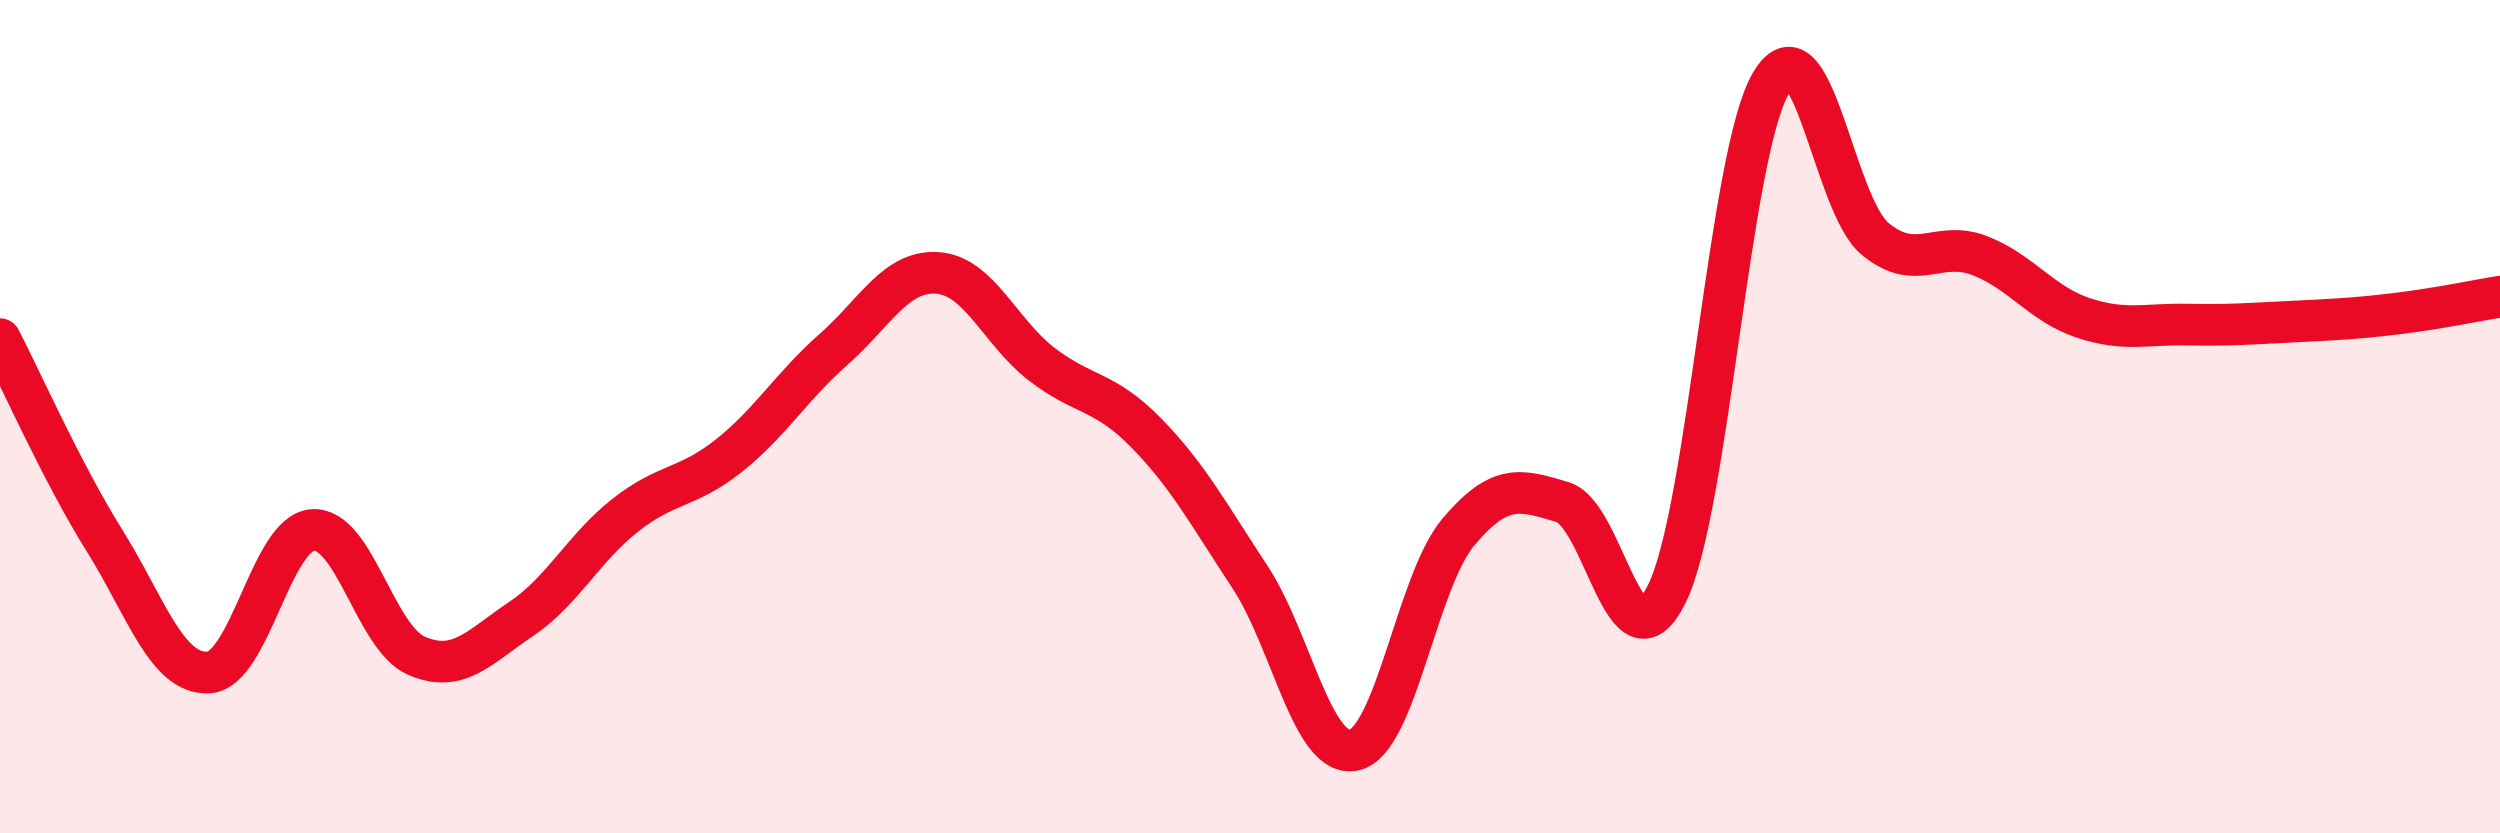 
    <svg width="60" height="20" viewBox="0 0 60 20" xmlns="http://www.w3.org/2000/svg">
      <path
        d="M 0,8.14 C 0.5,9.1 1.5,11.36 2.5,12.96 C 3.5,14.56 4,16.19 5,16.14 C 6,16.09 6.5,12.8 7.5,12.72 C 8.5,12.64 9,15.31 10,15.74 C 11,16.17 11.5,15.53 12.5,14.86 C 13.5,14.19 14,13.16 15,12.37 C 16,11.58 16.5,11.73 17.5,10.93 C 18.5,10.13 19,9.27 20,8.39 C 21,7.51 21.5,6.48 22.5,6.55 C 23.5,6.62 24,7.97 25,8.74 C 26,9.51 26.5,9.36 27.5,10.38 C 28.5,11.4 29,12.33 30,13.85 C 31,15.37 31.5,18.22 32.5,18 C 33.5,17.78 34,13.96 35,12.77 C 36,11.58 36.5,11.75 37.5,12.05 C 38.5,12.35 39,16.27 40,14.26 C 41,12.25 41.5,3.71 42.5,2 C 43.5,0.29 44,4.9 45,5.73 C 46,6.56 46.5,5.75 47.5,6.13 C 48.5,6.51 49,7.3 50,7.63 C 51,7.96 51.5,7.77 52.5,7.79 C 53.5,7.81 54,7.77 55,7.72 C 56,7.67 56.5,7.65 57.5,7.53 C 58.5,7.41 59.5,7.2 60,7.12L60 20L0 20Z"
        fill="#EB0A25"
        opacity="0.1"
        stroke-linecap="round"
        stroke-linejoin="round"
      />
      <path
        d="M 0,8.14 C 0.5,9.1 1.5,11.36 2.5,12.96 C 3.5,14.56 4,16.19 5,16.14 C 6,16.09 6.5,12.8 7.5,12.72 C 8.5,12.64 9,15.31 10,15.74 C 11,16.17 11.5,15.53 12.5,14.86 C 13.5,14.19 14,13.16 15,12.37 C 16,11.58 16.5,11.73 17.5,10.93 C 18.5,10.13 19,9.27 20,8.39 C 21,7.51 21.5,6.48 22.5,6.55 C 23.5,6.62 24,7.97 25,8.74 C 26,9.51 26.5,9.36 27.5,10.38 C 28.5,11.4 29,12.33 30,13.85 C 31,15.37 31.5,18.22 32.5,18 C 33.5,17.78 34,13.96 35,12.77 C 36,11.58 36.5,11.75 37.5,12.05 C 38.5,12.35 39,16.27 40,14.26 C 41,12.25 41.5,3.71 42.5,2 C 43.5,0.29 44,4.9 45,5.73 C 46,6.56 46.5,5.75 47.5,6.13 C 48.5,6.51 49,7.3 50,7.63 C 51,7.96 51.5,7.77 52.5,7.79 C 53.5,7.81 54,7.77 55,7.72 C 56,7.67 56.5,7.65 57.5,7.53 C 58.5,7.41 59.5,7.2 60,7.12"
        stroke="#EB0A25"
        stroke-width="1"
        fill="none"
        stroke-linecap="round"
        stroke-linejoin="round"
      />
    </svg>
  